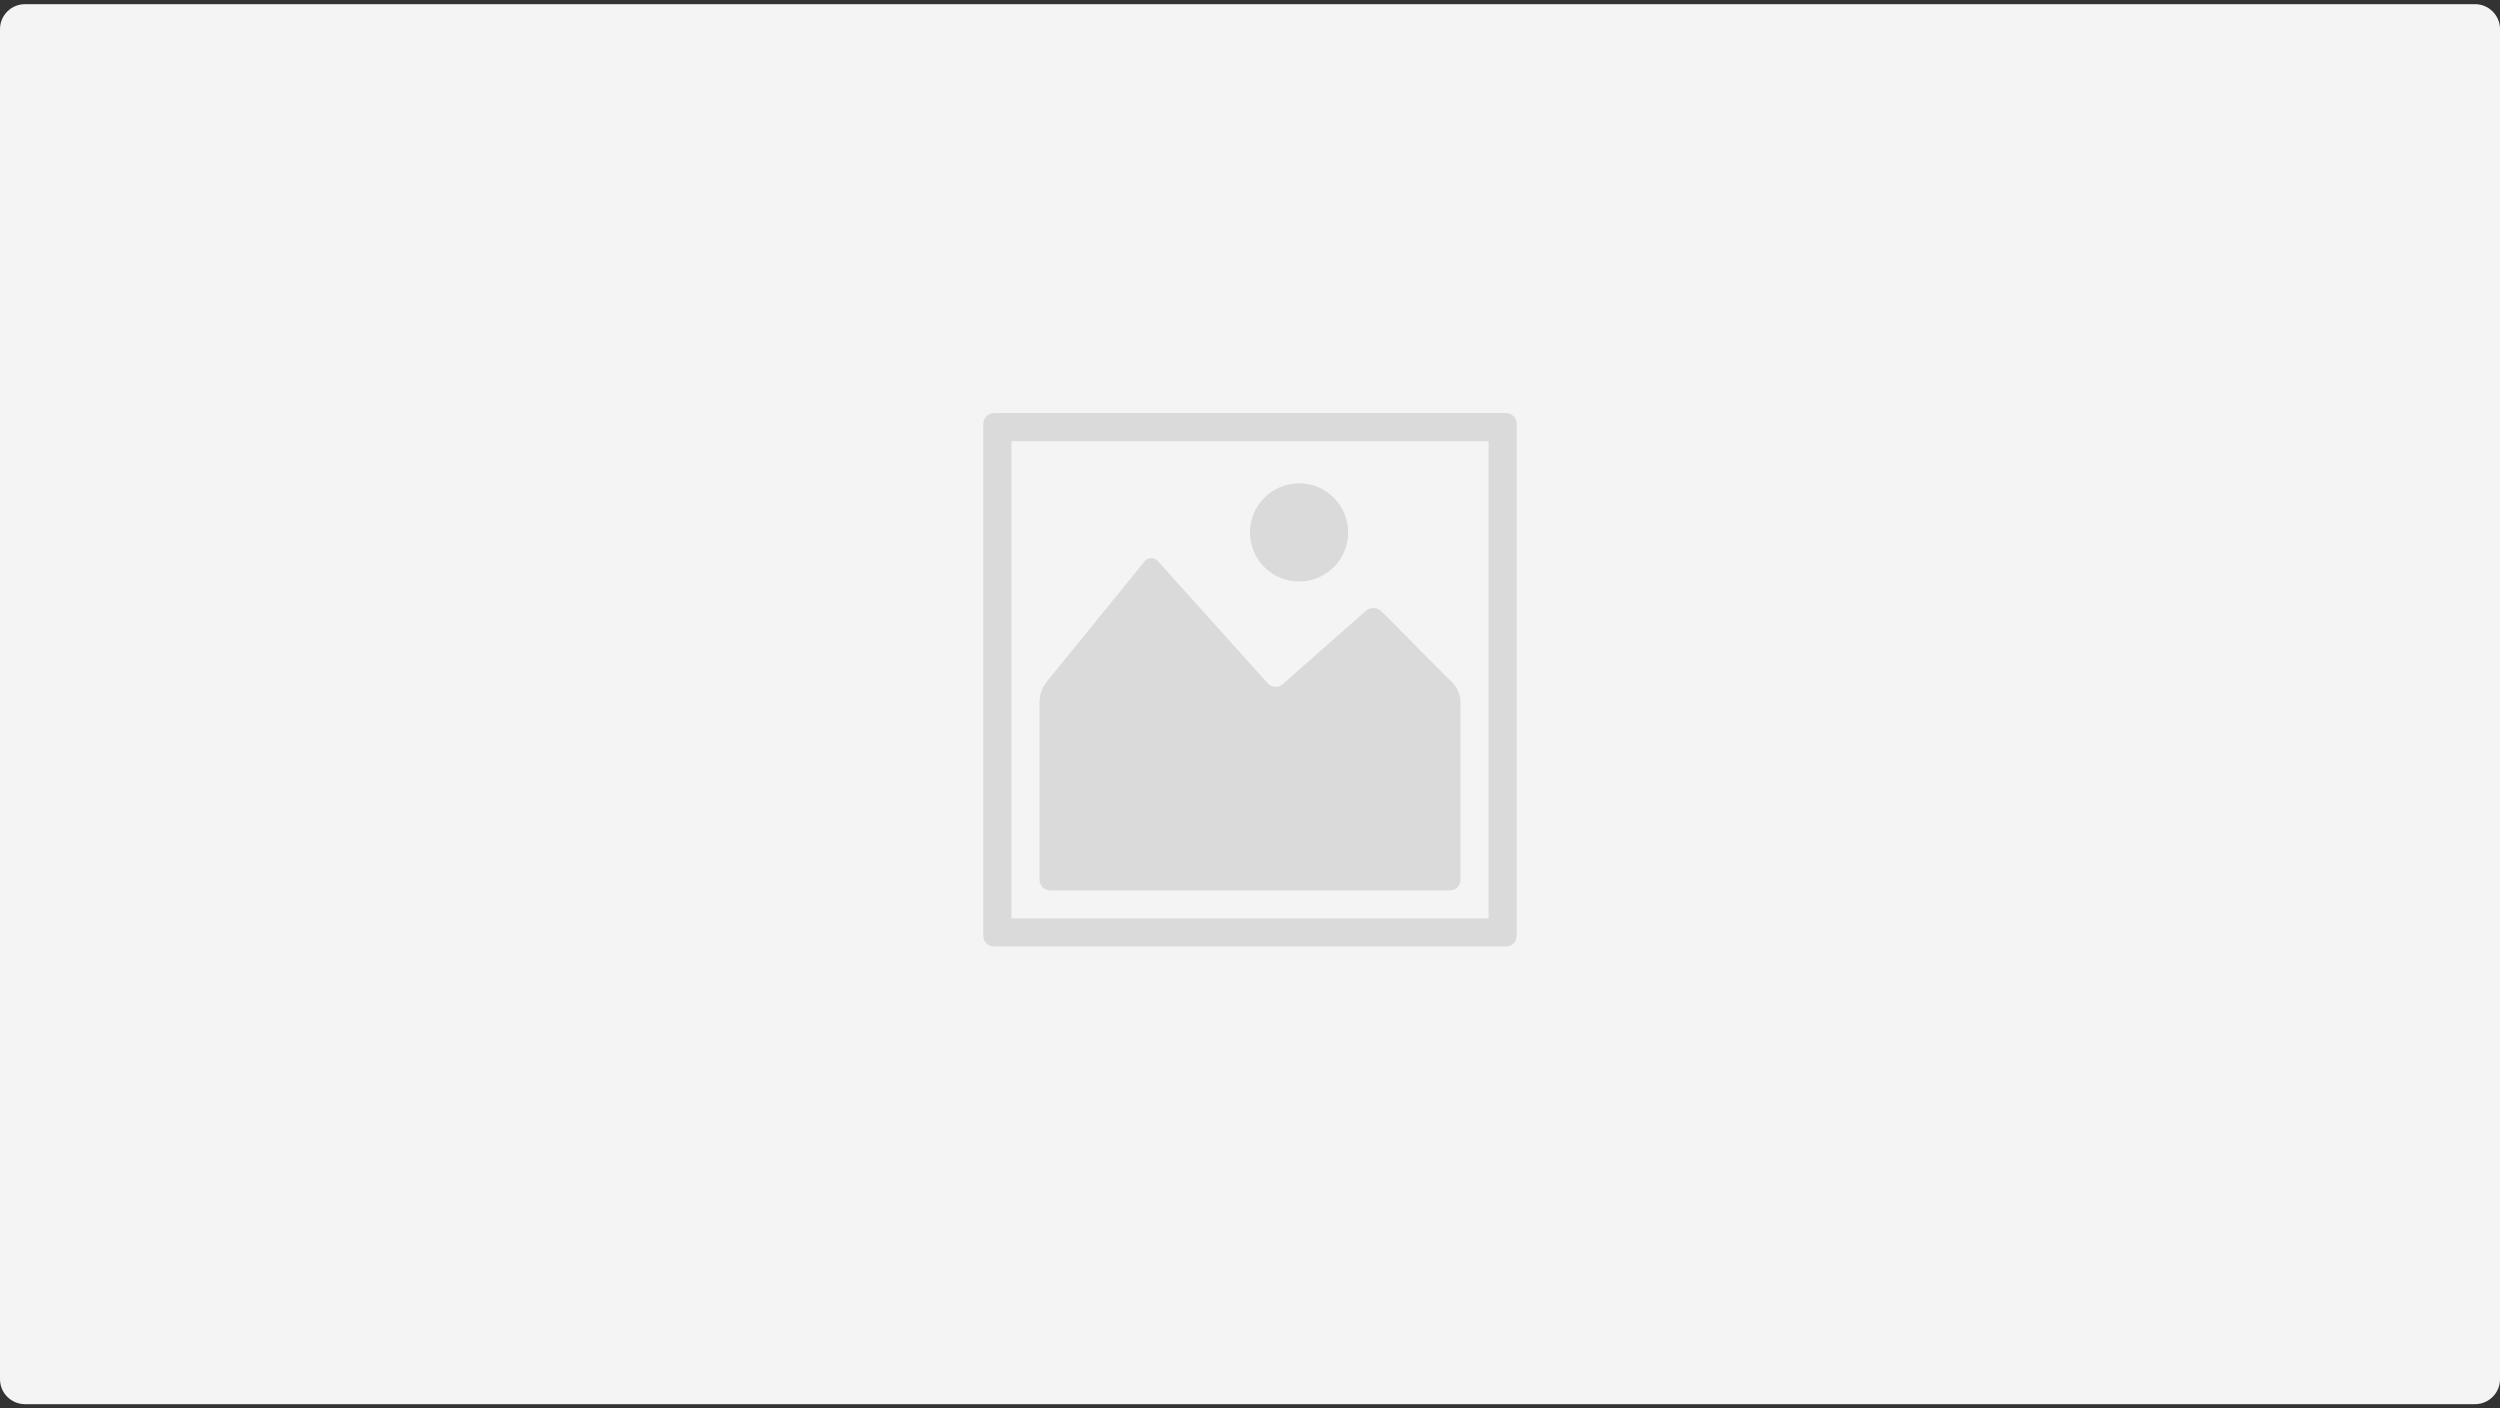 <svg width="300" height="169" viewBox="0 0 300 169" fill="none" xmlns="http://www.w3.org/2000/svg">
<rect x="0" y="0" width="300" height="169" fill="#333333" stroke="none"/>
<path d="M297 0.5H3C1.343 0.5 0 1.843 0 3.5V165.5C0 167.157 1.343 168.5 3 168.5H297C298.657 168.5 300 167.157 300 165.5V3.5C300 1.843 298.657 0.5 297 0.5Z" fill="#F4F4F4"/>
<path d="M178.63 52.94V110.21H121.37V52.94H178.63ZM180.74 49.57H119.26C118.925 49.573 118.604 49.708 118.368 49.946C118.132 50.183 118 50.505 118 50.84V112.31C118 112.644 118.133 112.965 118.369 113.201C118.605 113.437 118.926 113.57 119.26 113.57H180.74C181.074 113.57 181.395 113.437 181.631 113.201C181.867 112.965 182 112.644 182 112.31V50.84C182 50.505 181.868 50.183 181.632 49.946C181.396 49.708 181.075 49.573 180.74 49.57V49.57Z" fill="#DADADA"/>
<path d="M124.74 84.15C124.782 83.34 125.056 82.558 125.53 81.9L137.32 67.4C137.415 67.274 137.536 67.171 137.676 67.098C137.816 67.025 137.97 66.985 138.128 66.981C138.285 66.976 138.442 67.006 138.586 67.07C138.73 67.134 138.858 67.23 138.96 67.35L152.13 82C152.356 82.248 152.67 82.397 153.005 82.416C153.339 82.434 153.668 82.321 153.92 82.1L163.92 73.29C164.179 73.07 164.511 72.954 164.852 72.965C165.192 72.976 165.516 73.113 165.76 73.35L174.37 82C174.905 82.597 175.219 83.359 175.26 84.16V105.58C175.26 105.915 175.128 106.237 174.892 106.475C174.656 106.712 174.335 106.847 174 106.85H126C125.665 106.847 125.344 106.712 125.108 106.475C124.872 106.237 124.74 105.915 124.74 105.58V84.15Z" fill="#DADADA"/>
<path d="M155.89 69.78C159.143 69.78 161.78 67.143 161.78 63.89C161.78 60.637 159.143 58 155.89 58C152.637 58 150 60.637 150 63.89C150 67.143 152.637 69.78 155.89 69.78Z" fill="#DADADA"/>
</svg>
